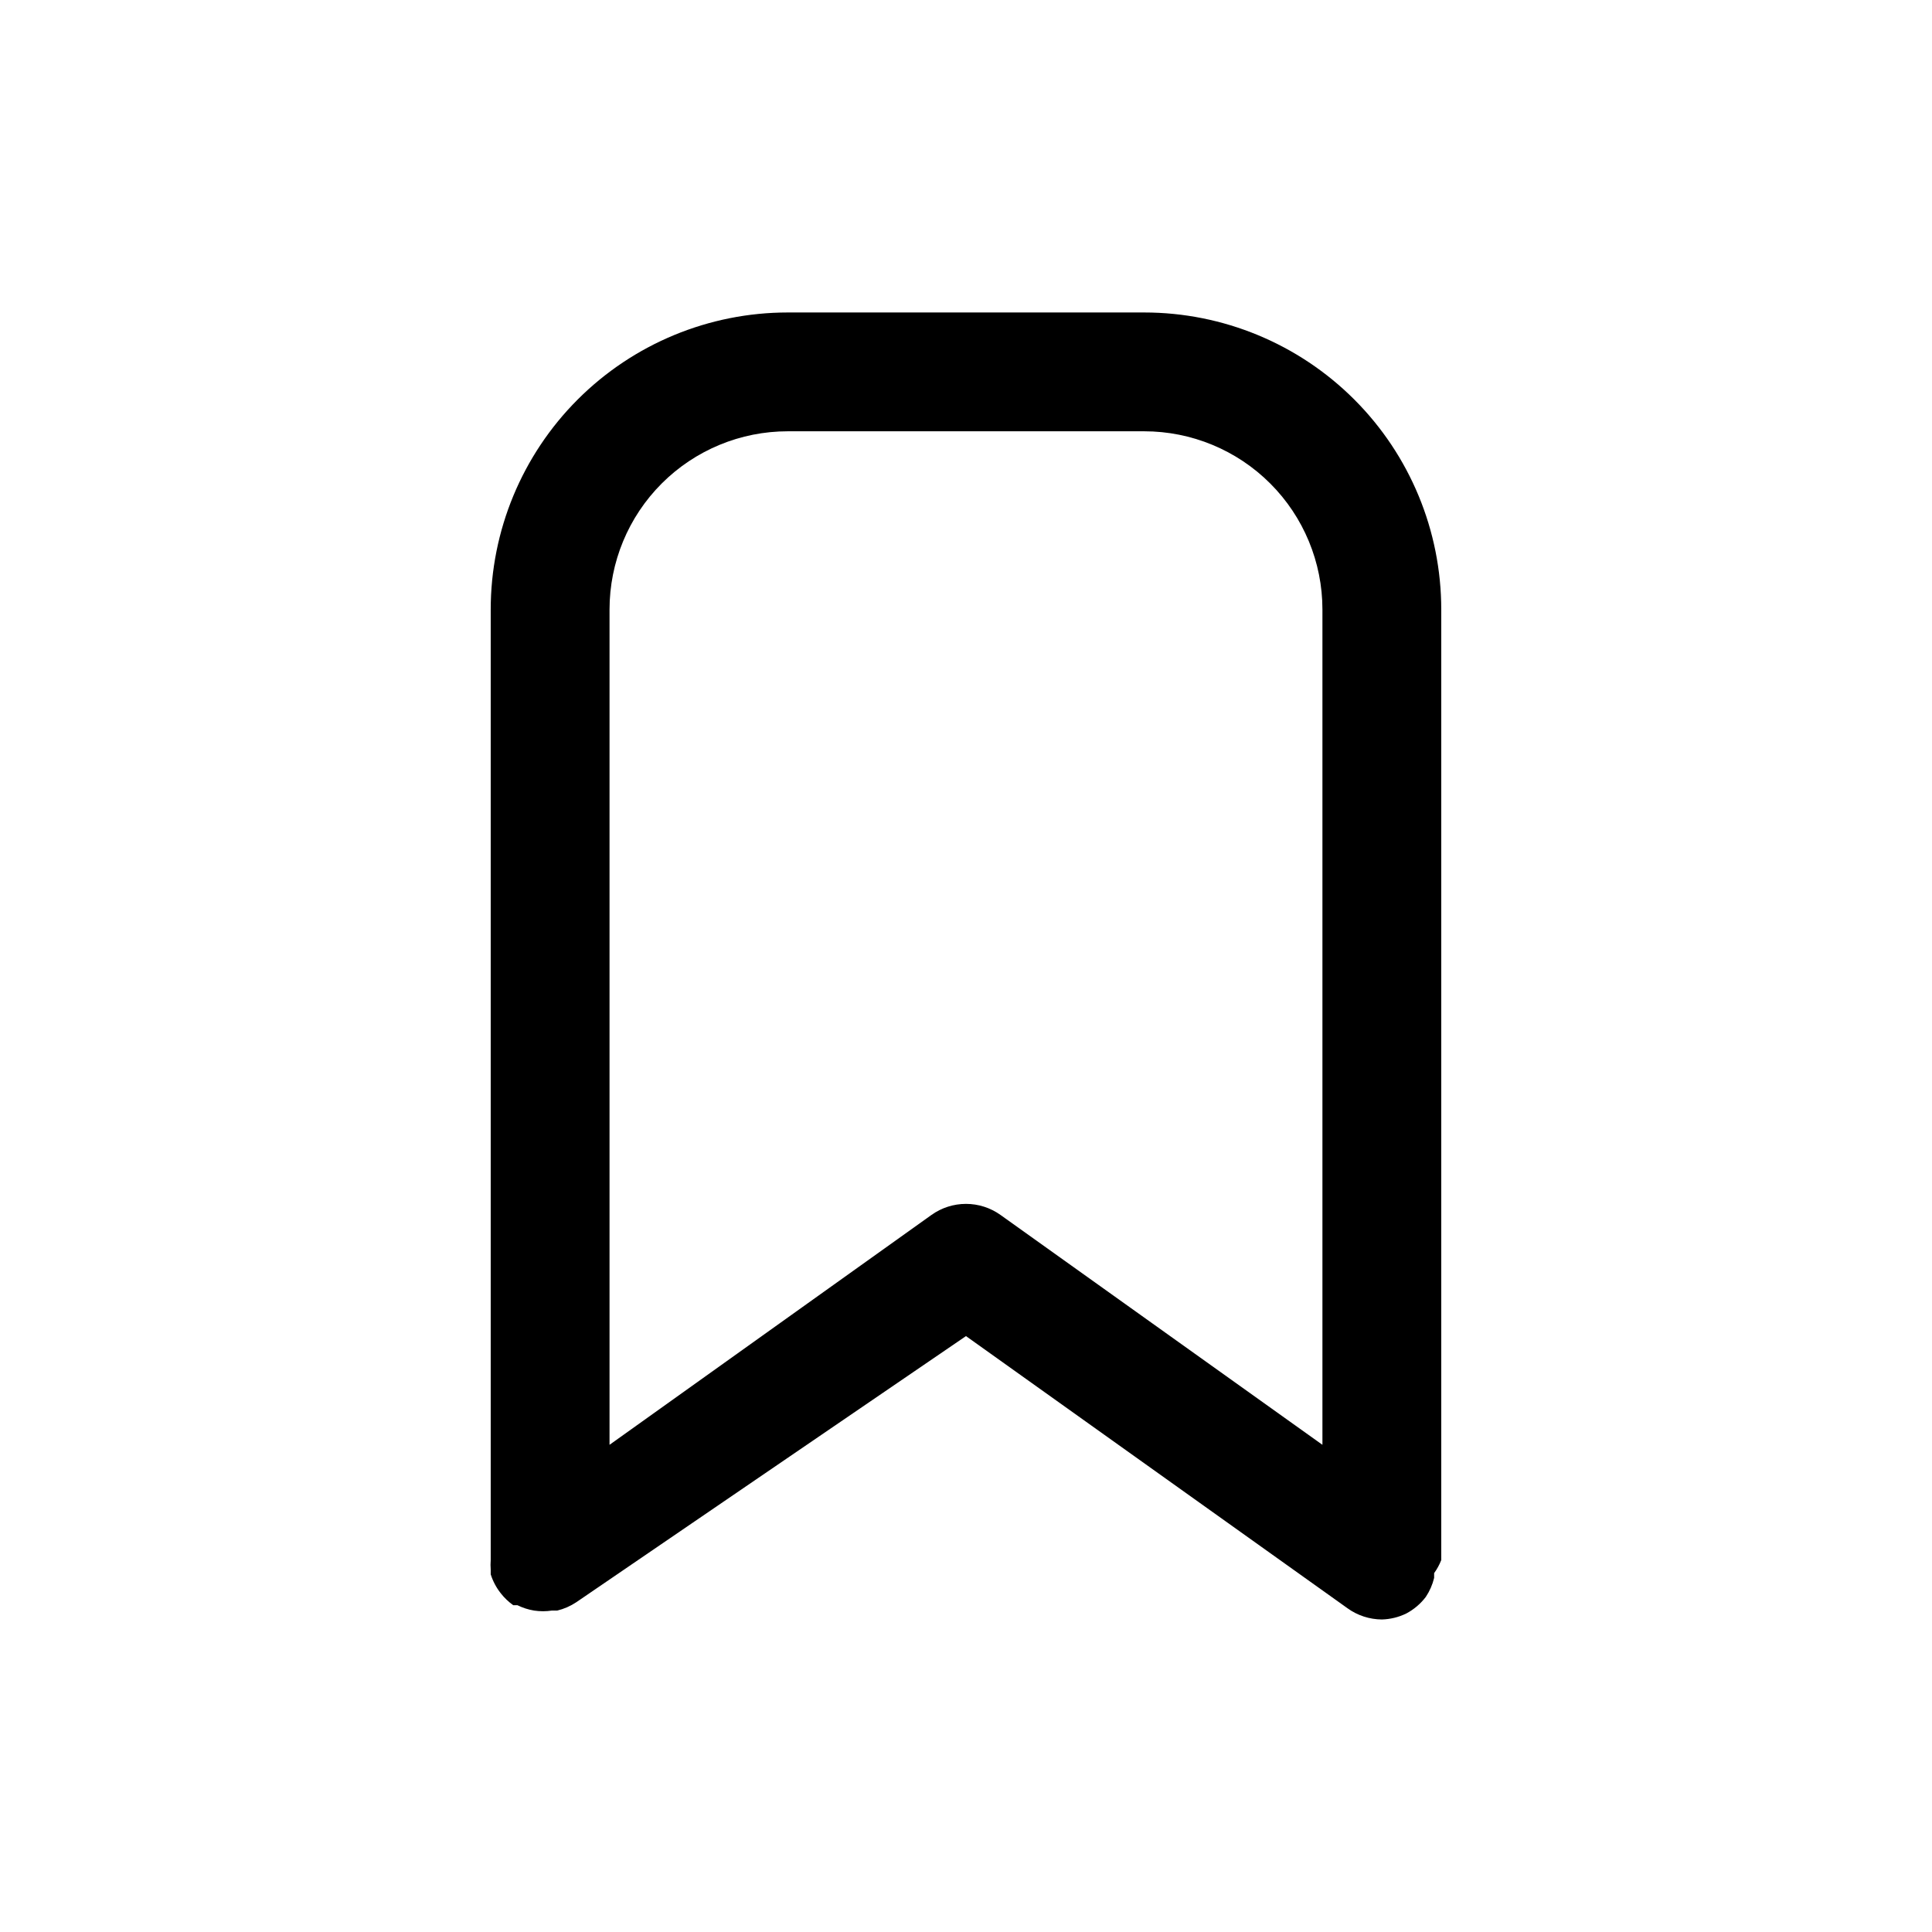 <?xml version="1.0" encoding="UTF-8"?>
<!-- Uploaded to: SVG Repo, www.svgrepo.com, Generator: SVG Repo Mixer Tools -->
<svg fill="#000000" width="800px" height="800px" version="1.1" viewBox="144 144 512 512" xmlns="http://www.w3.org/2000/svg">
 <path d="m276.72 566.25c0.941 1.207 2.059 2.266 3.305 3.152h1.105c1.391 0.684 2.875 1.164 4.406 1.414 1.566 0.238 3.156 0.238 4.723 0h1.418c1.797-0.434 3.5-1.18 5.039-2.203l103.28-70.535 101.08 72.109h-0.004c2.66 1.926 5.852 2.969 9.133 2.992 2.238-0.059 4.441-0.598 6.453-1.574 2.035-1.074 3.809-2.578 5.199-4.41 1.023-1.535 1.77-3.242 2.203-5.035v-1.258-0.004c0.773-1.07 1.406-2.234 1.887-3.465v-251.9c0-20.879-8.293-40.902-23.055-55.664-14.762-14.762-34.785-23.059-55.664-23.059h-94.465c-20.879 0-40.898 8.297-55.664 23.059-14.762 14.762-23.055 34.785-23.055 55.664v251.9c-0.066 0.84-0.066 1.684 0 2.519v1.258 0.004c0.578 1.828 1.484 3.535 2.676 5.035zm28.812-260.72c0-12.527 4.977-24.543 13.832-33.398 8.859-8.859 20.871-13.836 33.398-13.836h94.465c12.527 0 24.539 4.977 33.398 13.836 8.859 8.855 13.832 20.871 13.832 33.398v221.36l-85.332-60.93c-2.664-1.898-5.856-2.918-9.129-2.918s-6.465 1.02-9.133 2.918l-85.332 60.93z"/>
</svg>